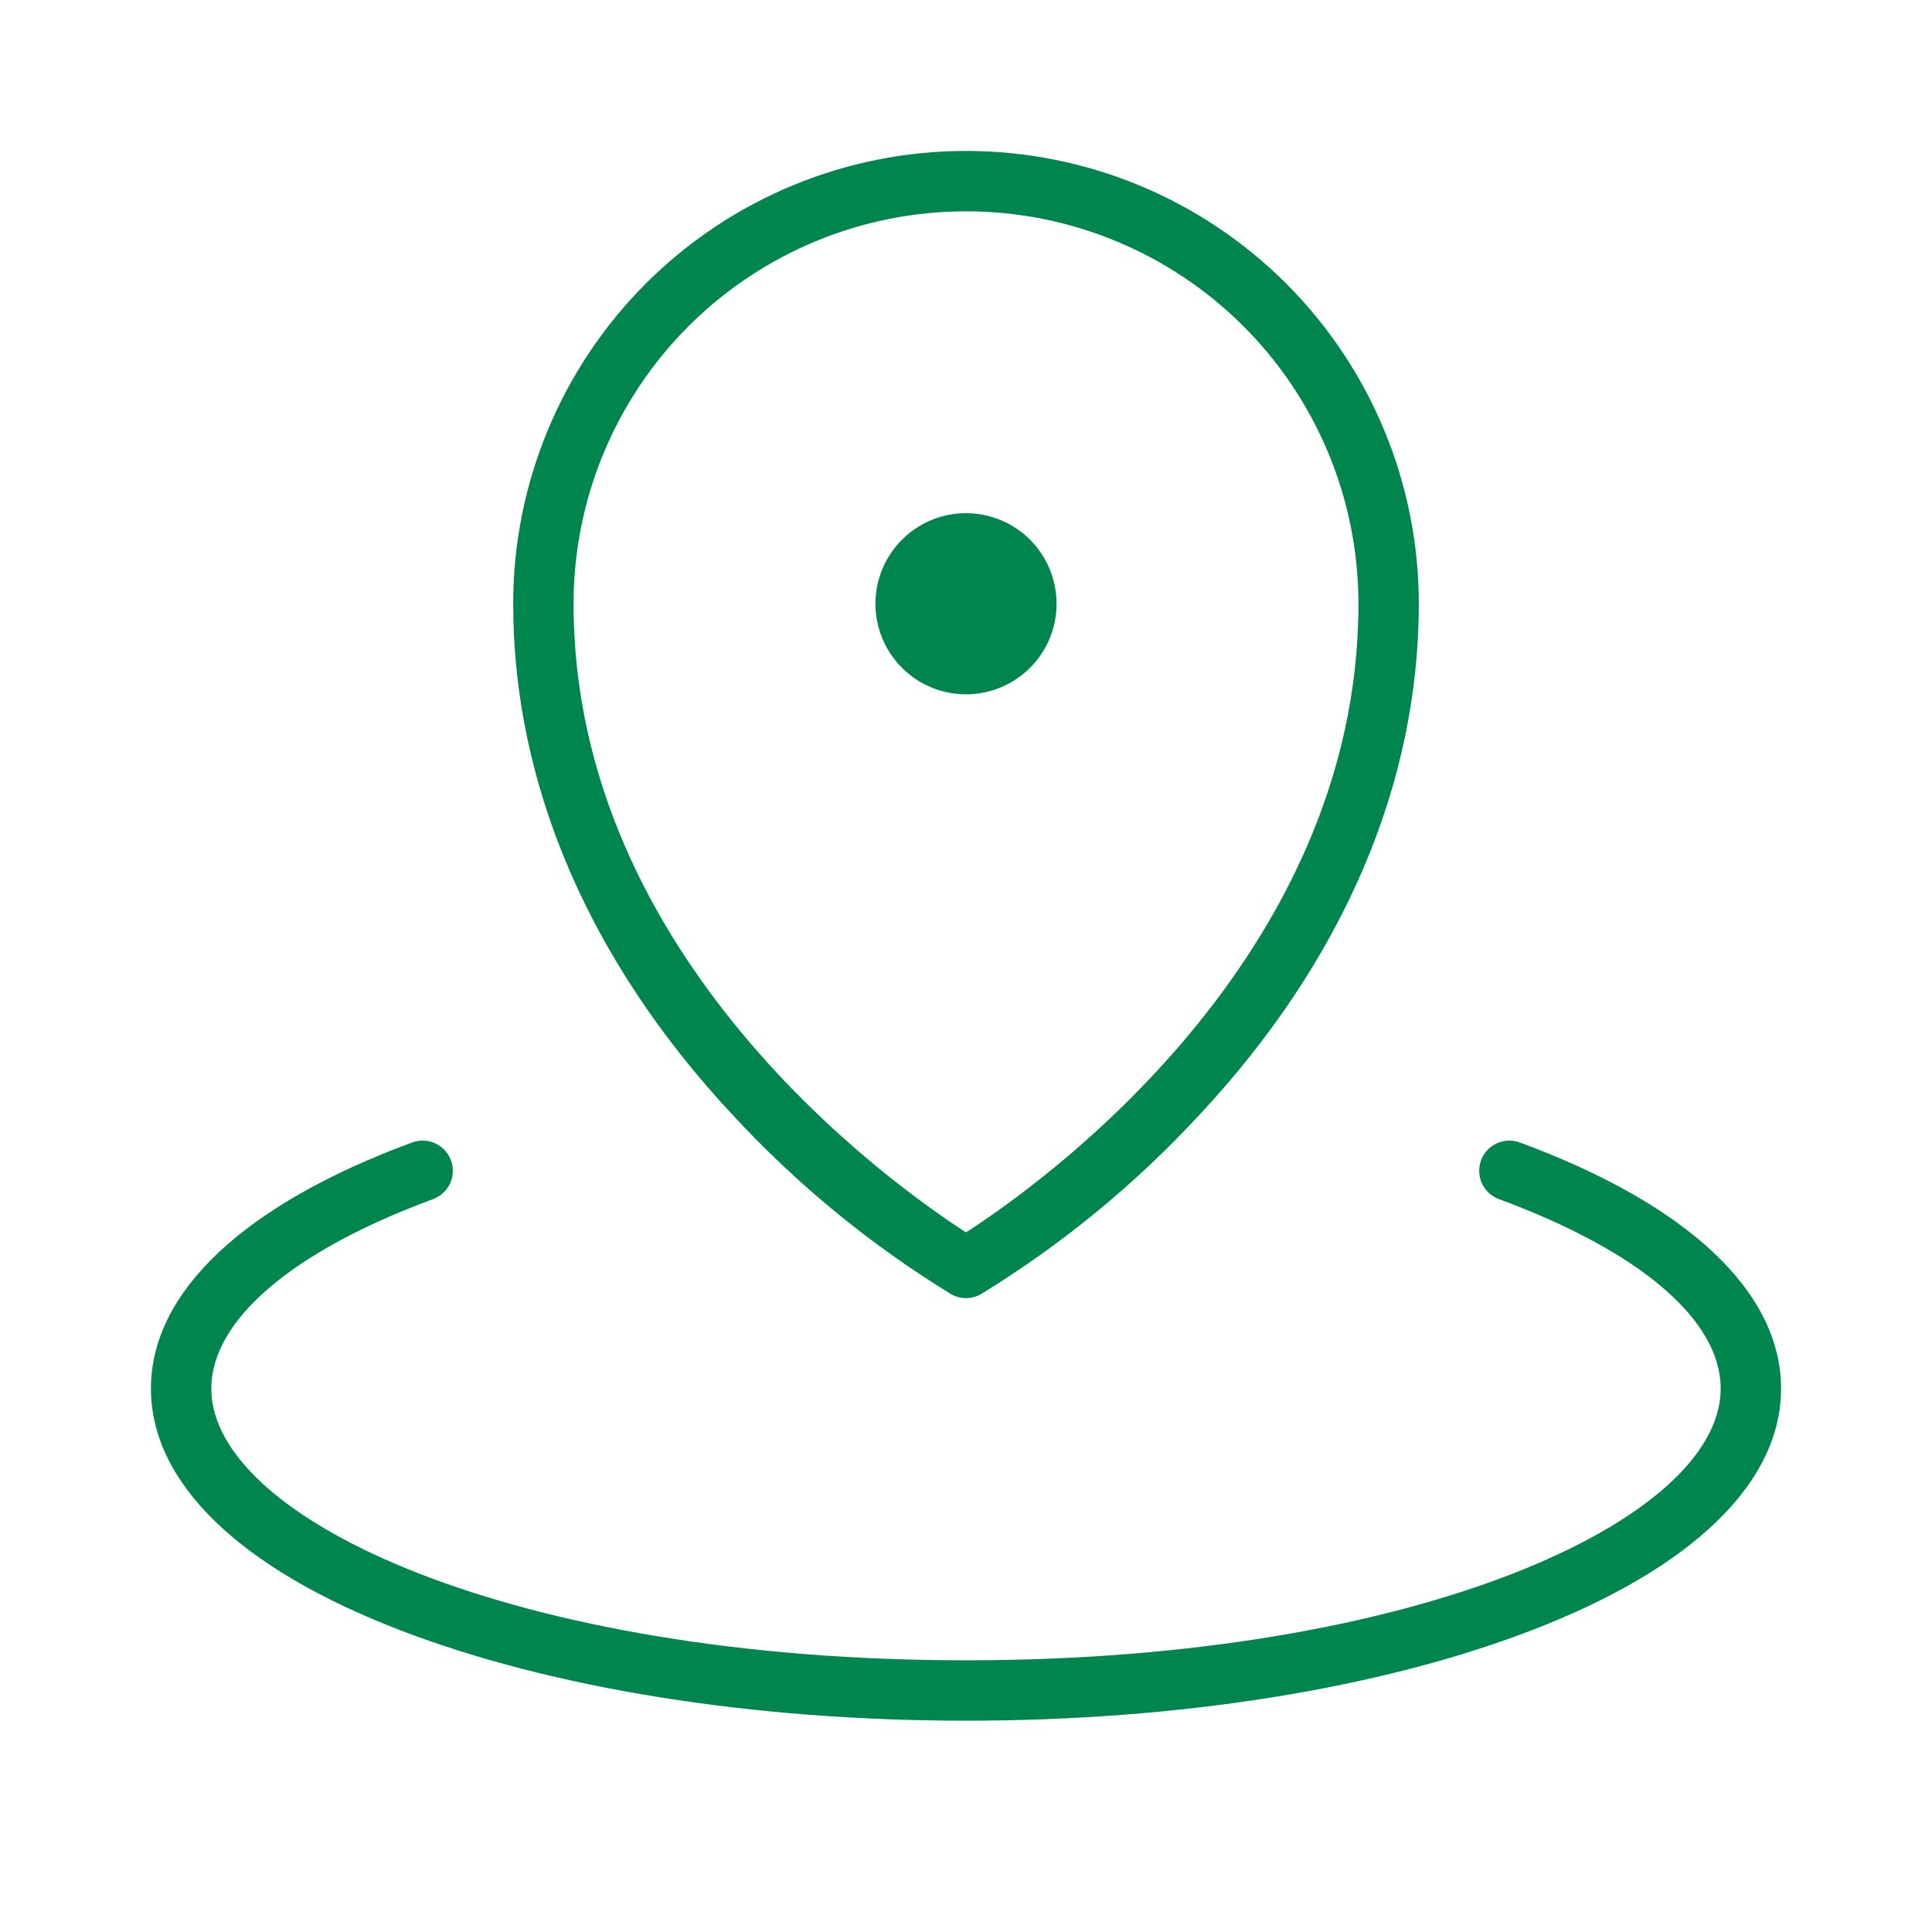 <svg width="80" height="80" viewBox="0 0 80 80" fill="none" xmlns="http://www.w3.org/2000/svg">
<path d="M36.25 25C36.25 24.258 36.47 23.533 36.882 22.917C37.294 22.3 37.88 21.819 38.565 21.535C39.25 21.252 40.004 21.177 40.732 21.322C41.459 21.467 42.127 21.824 42.652 22.348C43.176 22.873 43.533 23.541 43.678 24.268C43.823 24.996 43.748 25.75 43.465 26.435C43.181 27.12 42.7 27.706 42.083 28.118C41.467 28.53 40.742 28.75 40 28.75C39.005 28.75 38.052 28.355 37.348 27.652C36.645 26.948 36.25 25.995 36.25 25ZM30.337 46.166C24.391 39.797 21.25 32.478 21.25 25C21.25 20.027 23.225 15.258 26.742 11.742C30.258 8.225 35.027 6.25 40 6.25C44.973 6.25 49.742 8.225 53.258 11.742C56.775 15.258 58.75 20.027 58.75 25C58.75 32.478 55.609 39.797 49.663 46.166C47.005 49.041 43.964 51.538 40.625 53.584C40.435 53.694 40.219 53.752 40 53.752C39.781 53.752 39.565 53.694 39.375 53.584C36.036 51.538 32.995 49.041 30.337 46.166ZM23.75 25C23.75 39.716 36.953 49.062 40 51.031C43.047 49.069 56.25 39.716 56.25 25C56.25 20.69 54.538 16.557 51.49 13.509C48.443 10.462 44.31 8.75 40 8.75C35.69 8.75 31.557 10.462 28.509 13.509C25.462 16.557 23.75 20.69 23.75 25ZM62.931 47.306C62.62 47.192 62.276 47.206 61.975 47.345C61.674 47.484 61.441 47.737 61.327 48.048C61.212 48.36 61.226 48.704 61.365 49.005C61.505 49.305 61.758 49.539 62.069 49.653C67.903 51.806 71.25 54.653 71.25 57.5C71.25 62.934 58.694 68.75 40 68.75C21.306 68.75 8.75 62.934 8.75 57.5C8.75 54.666 12.097 51.806 17.931 49.653C18.242 49.539 18.495 49.305 18.635 49.005C18.774 48.704 18.788 48.36 18.673 48.048C18.559 47.737 18.326 47.484 18.025 47.345C17.724 47.206 17.38 47.192 17.069 47.306C10.091 49.881 6.25 53.503 6.25 57.5C6.25 61.394 9.916 64.947 16.562 67.5C22.841 69.916 31.163 71.25 40 71.25C48.837 71.25 57.153 69.922 63.438 67.5C70.091 64.941 73.75 61.388 73.75 57.5C73.75 53.503 69.909 49.881 62.931 47.306Z" fill="#00854F"/>
</svg>
